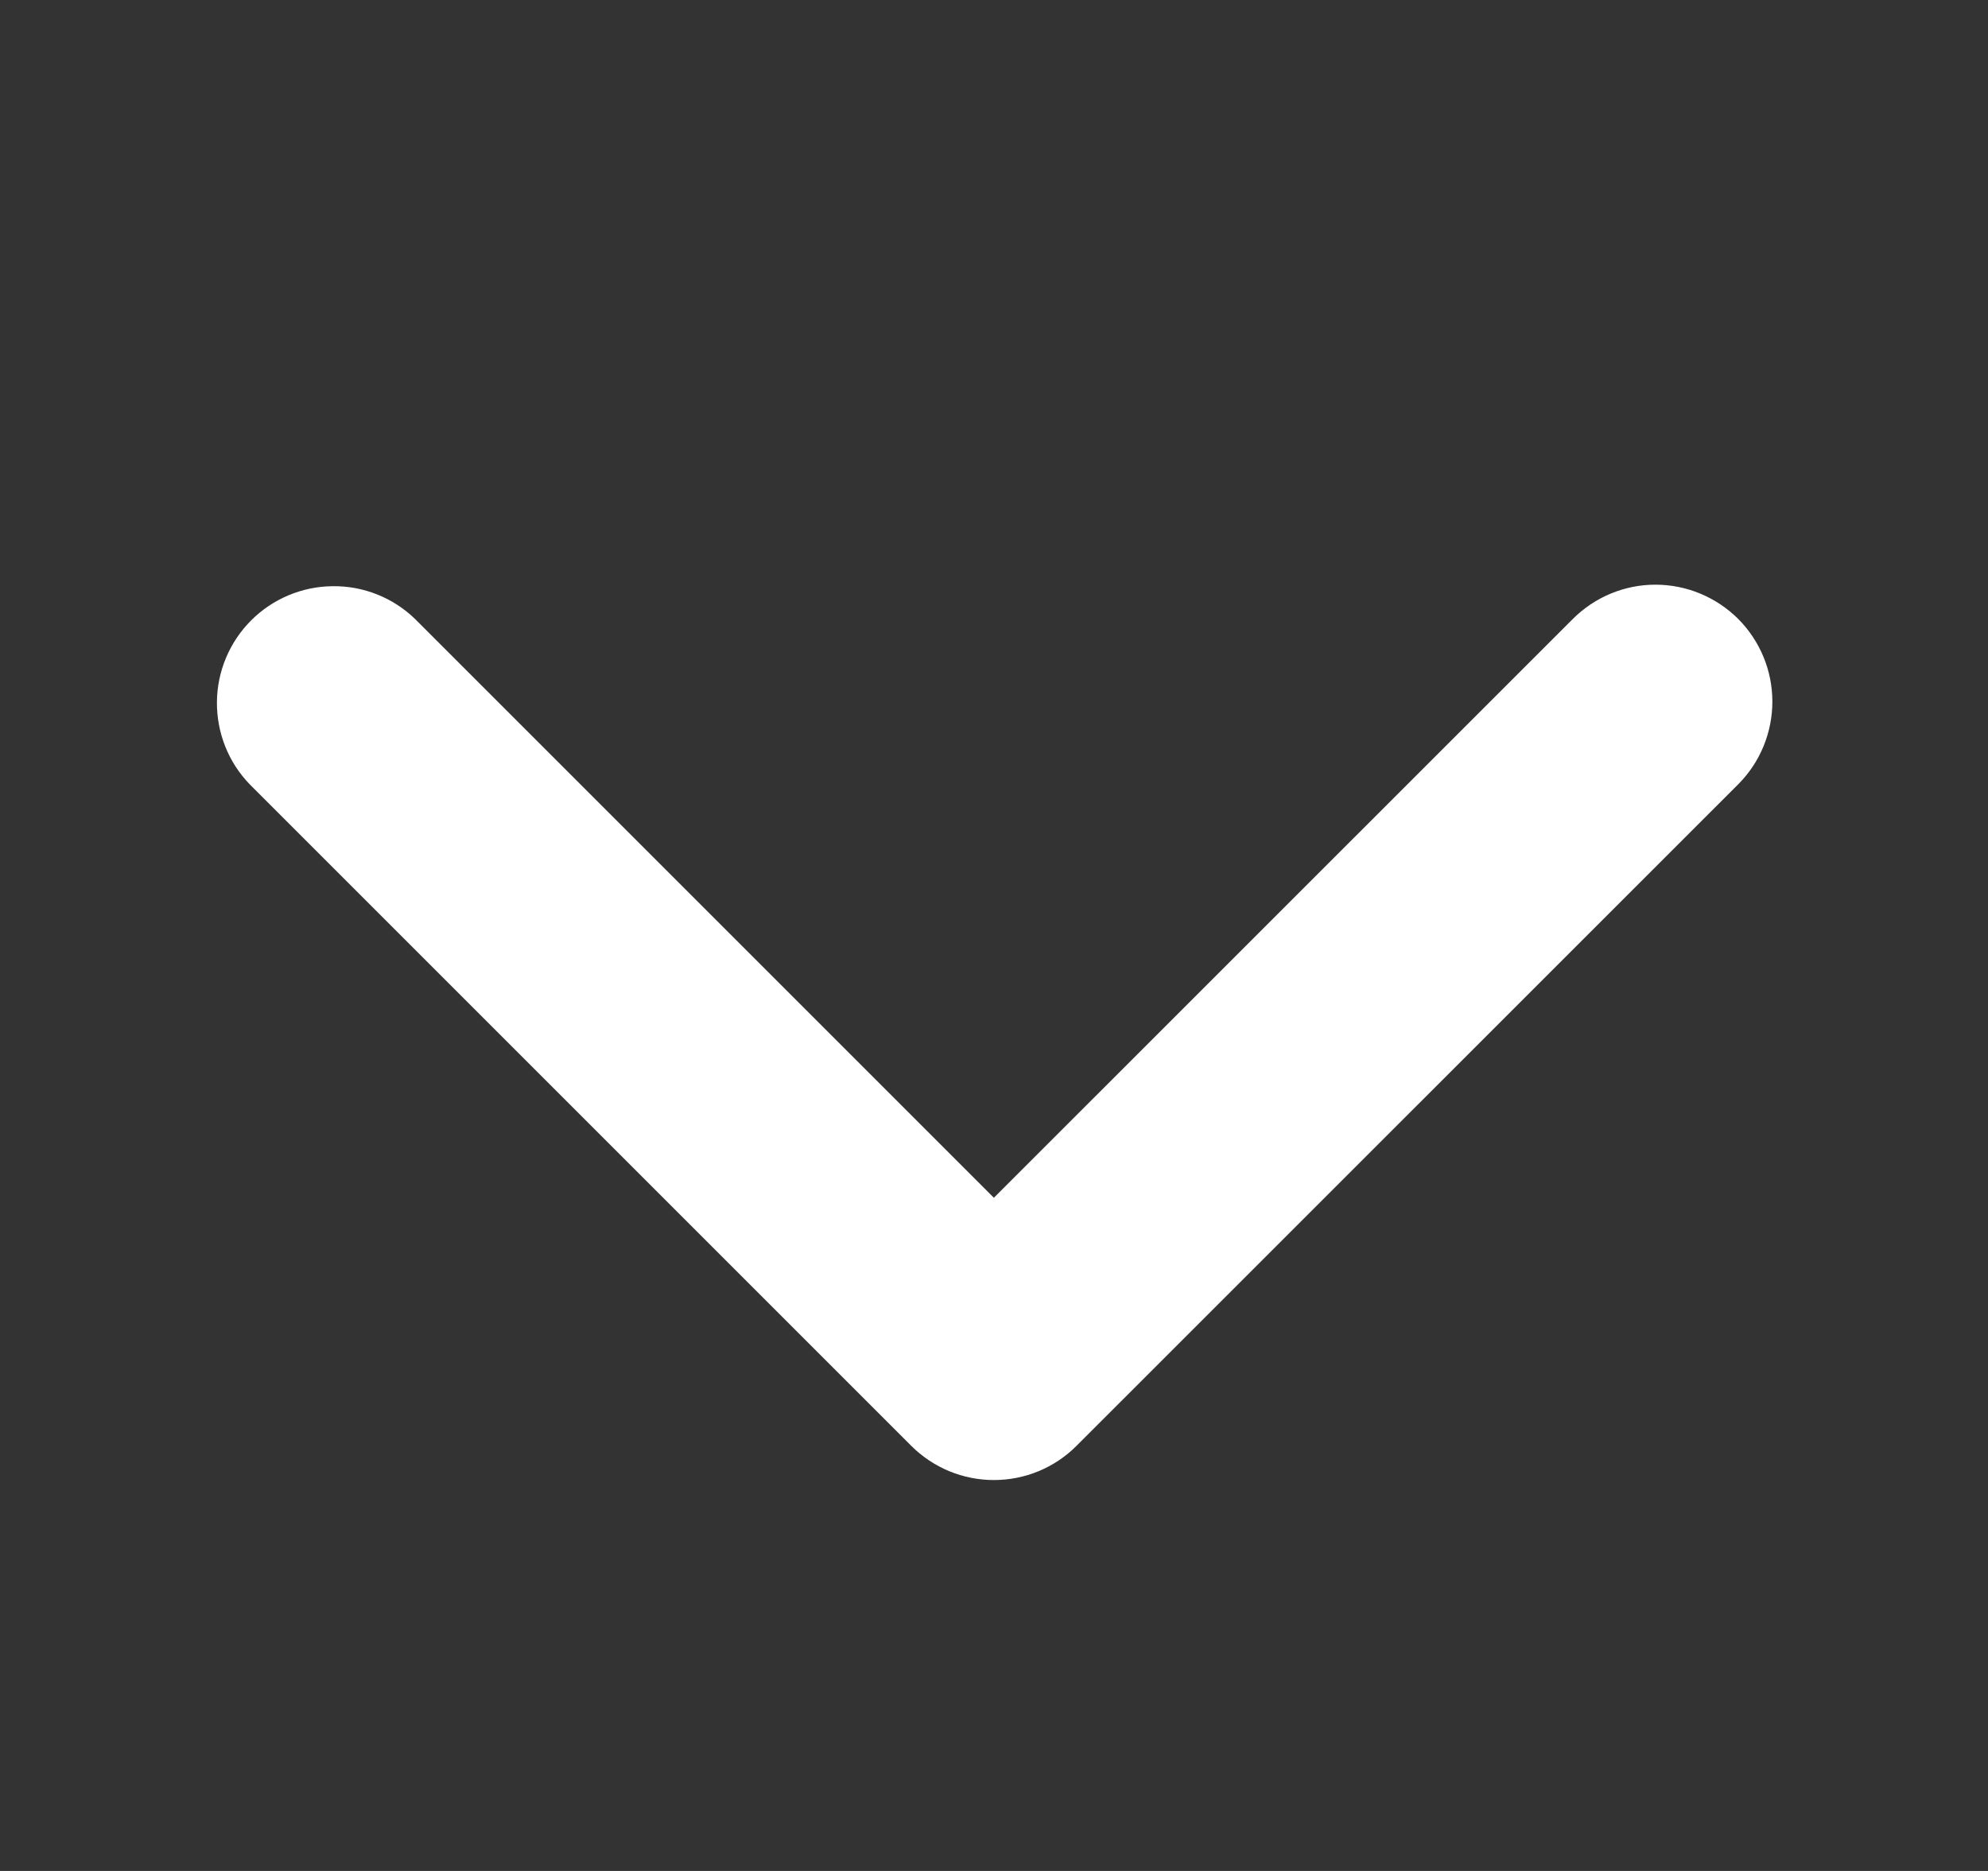 <svg width="17" height="16" viewBox="0 0 17 16" fill="none" xmlns="http://www.w3.org/2000/svg">
<rect x="0" y="0" width="17" height="16" fill="#333333" stroke="none"/>
<path d="M14.864 5.293C14.676 5.106 14.422 5 14.156 5C13.891 5 13.637 5.106 13.45 5.293L8.499 10.243L3.549 5.293C3.361 5.111 3.108 5.01 2.846 5.013C2.584 5.015 2.333 5.12 2.148 5.305C1.962 5.491 1.857 5.742 1.855 6.004C1.853 6.266 1.953 6.519 2.135 6.707L7.792 12.364C7.98 12.552 8.234 12.657 8.499 12.657C8.765 12.657 9.019 12.552 9.206 12.364L14.864 6.707C15.051 6.52 15.156 6.265 15.156 6C15.156 5.735 15.051 5.481 14.864 5.293Z" fill="white"/>
</svg>
